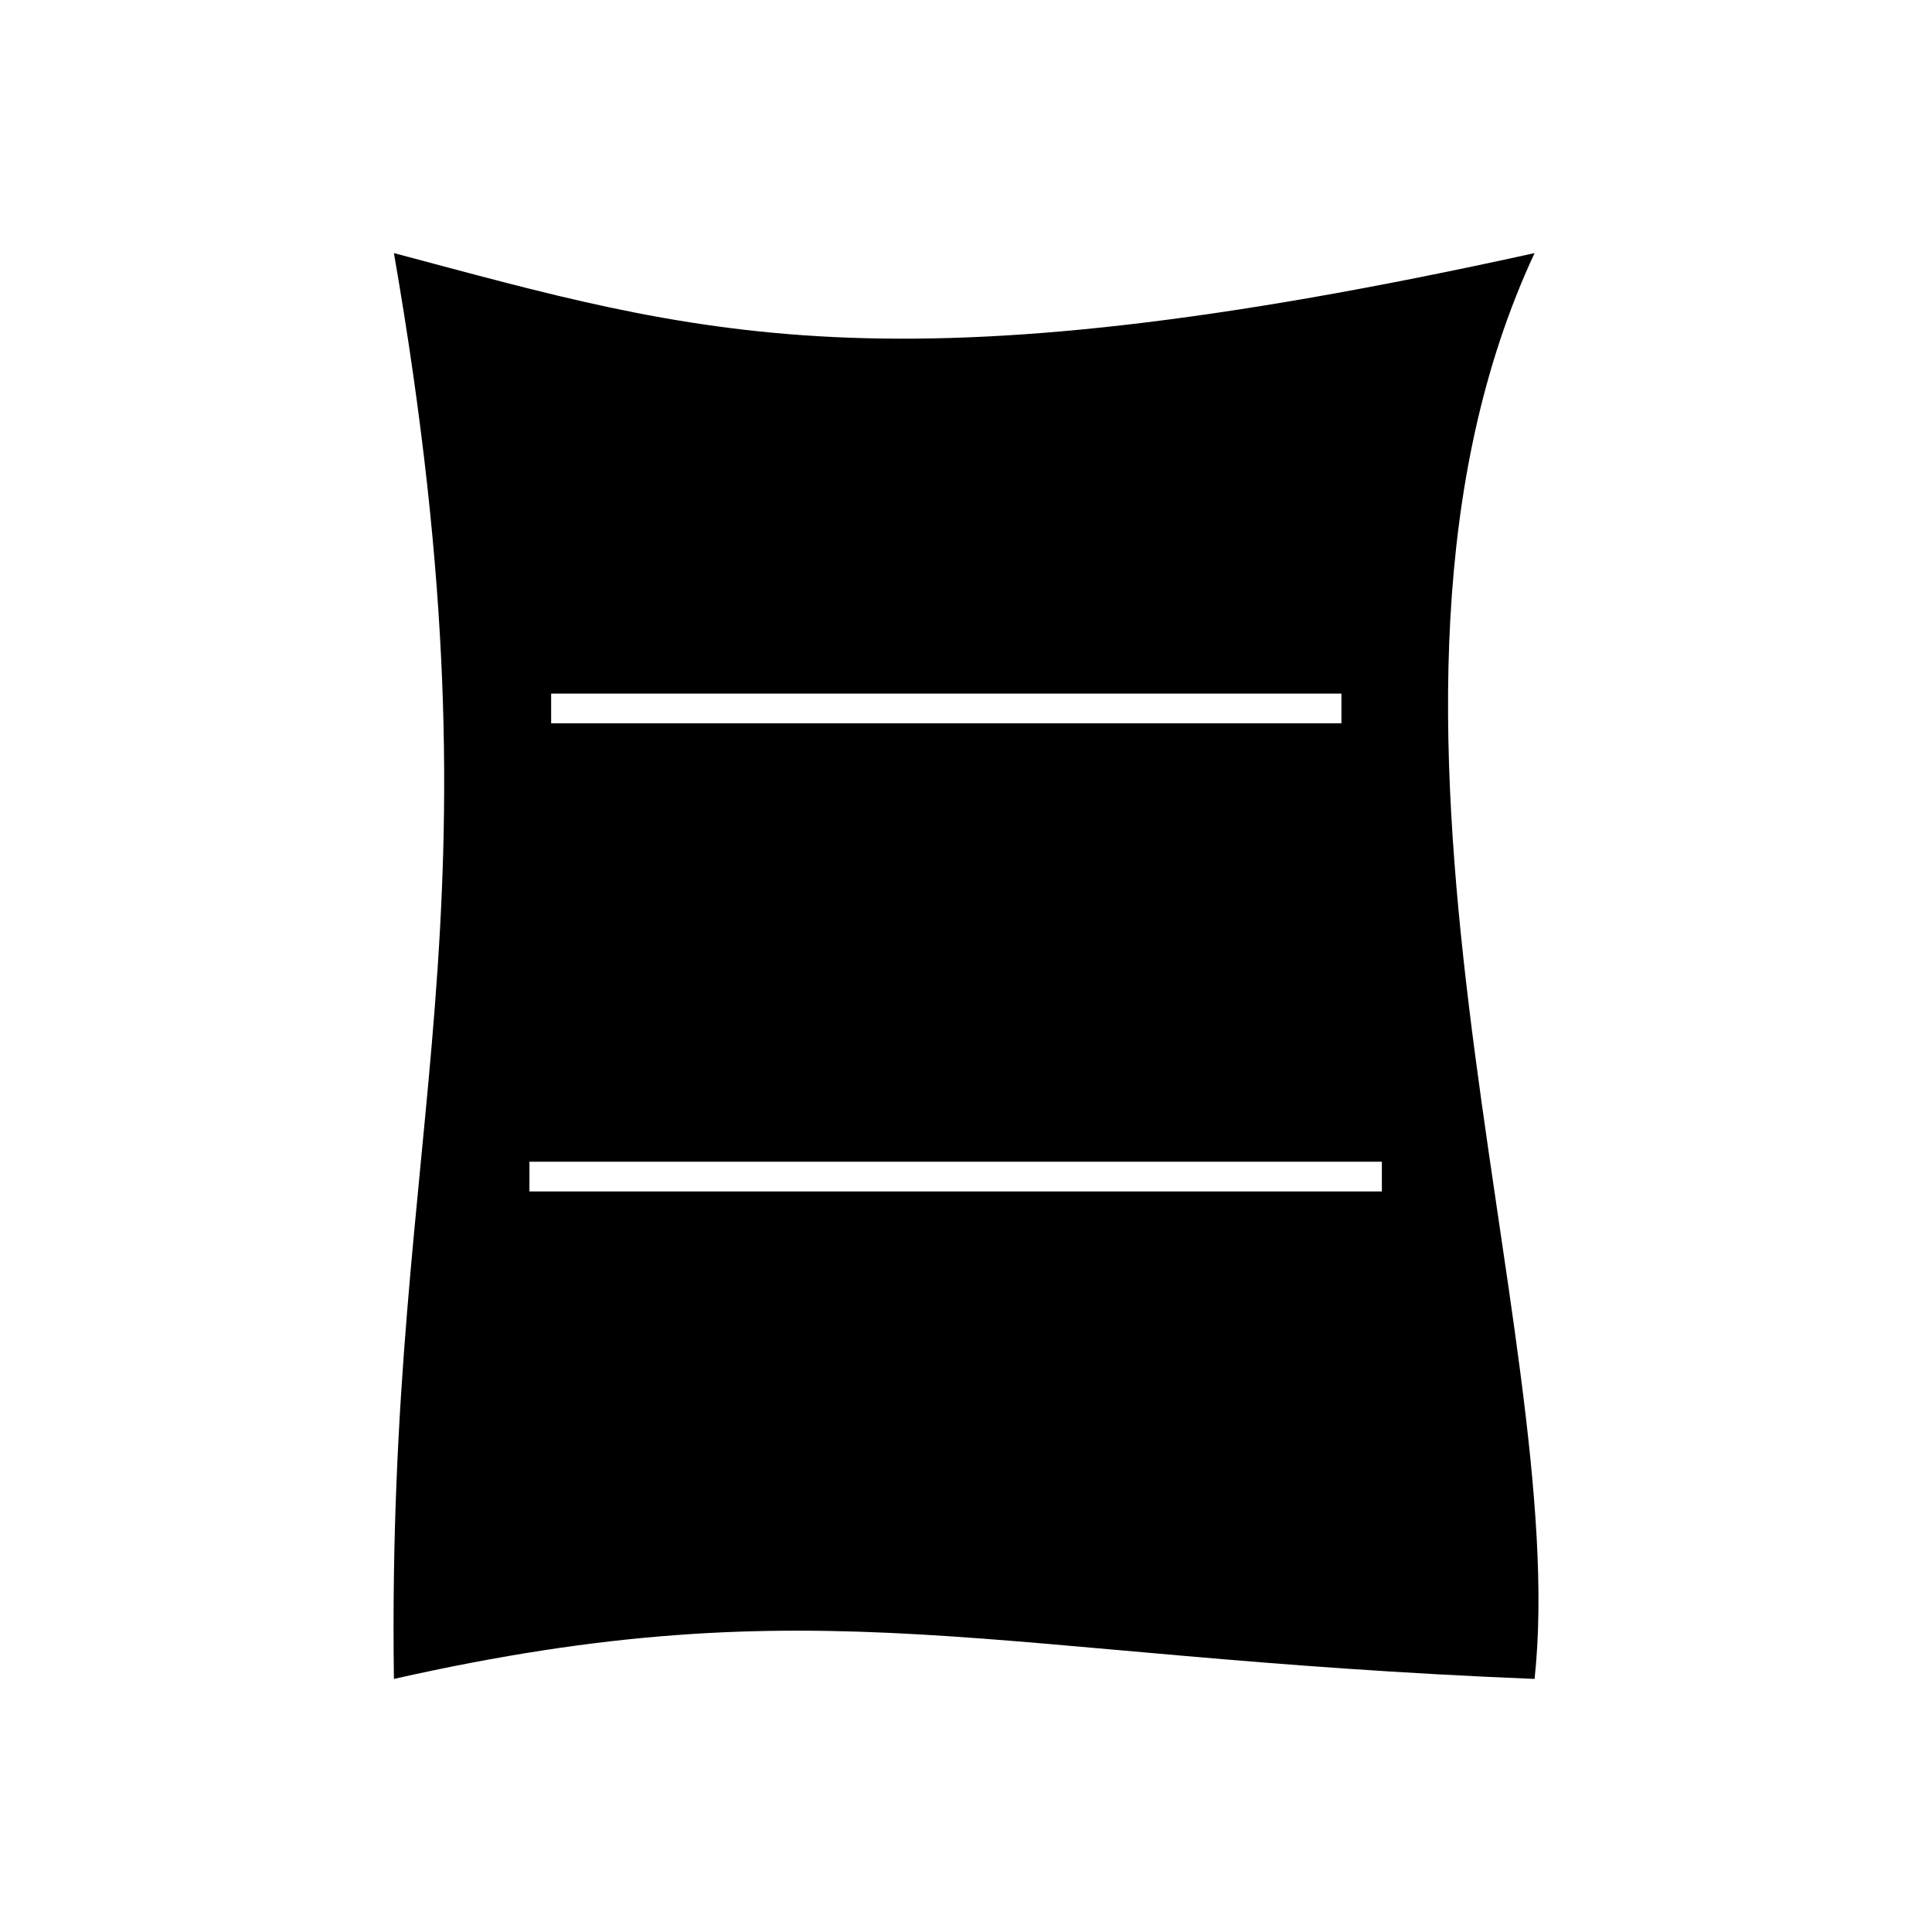 <?xml version="1.0" encoding="UTF-8"?>
<!-- Uploaded to: ICON Repo, www.svgrepo.com, Generator: ICON Repo Mixer Tools -->
<svg fill="#000000" width="800px" height="800px" version="1.1" viewBox="144 144 512 512" xmlns="http://www.w3.org/2000/svg">
 <path d="m248.39 211.07c80.621 21.418 130.25 37.961 302.29 0-56.246 120.67 9.922 286.09 0 377.86-144.82-5.816-188.58-25.602-302.29 0-2.09-149.66 30.992-199.29 0-377.86zm35.918 240.8h225.9v7.871h-225.9zm215.18-116.19h-209.43v-7.871h209.43z" fill-rule="evenodd"/>
</svg>